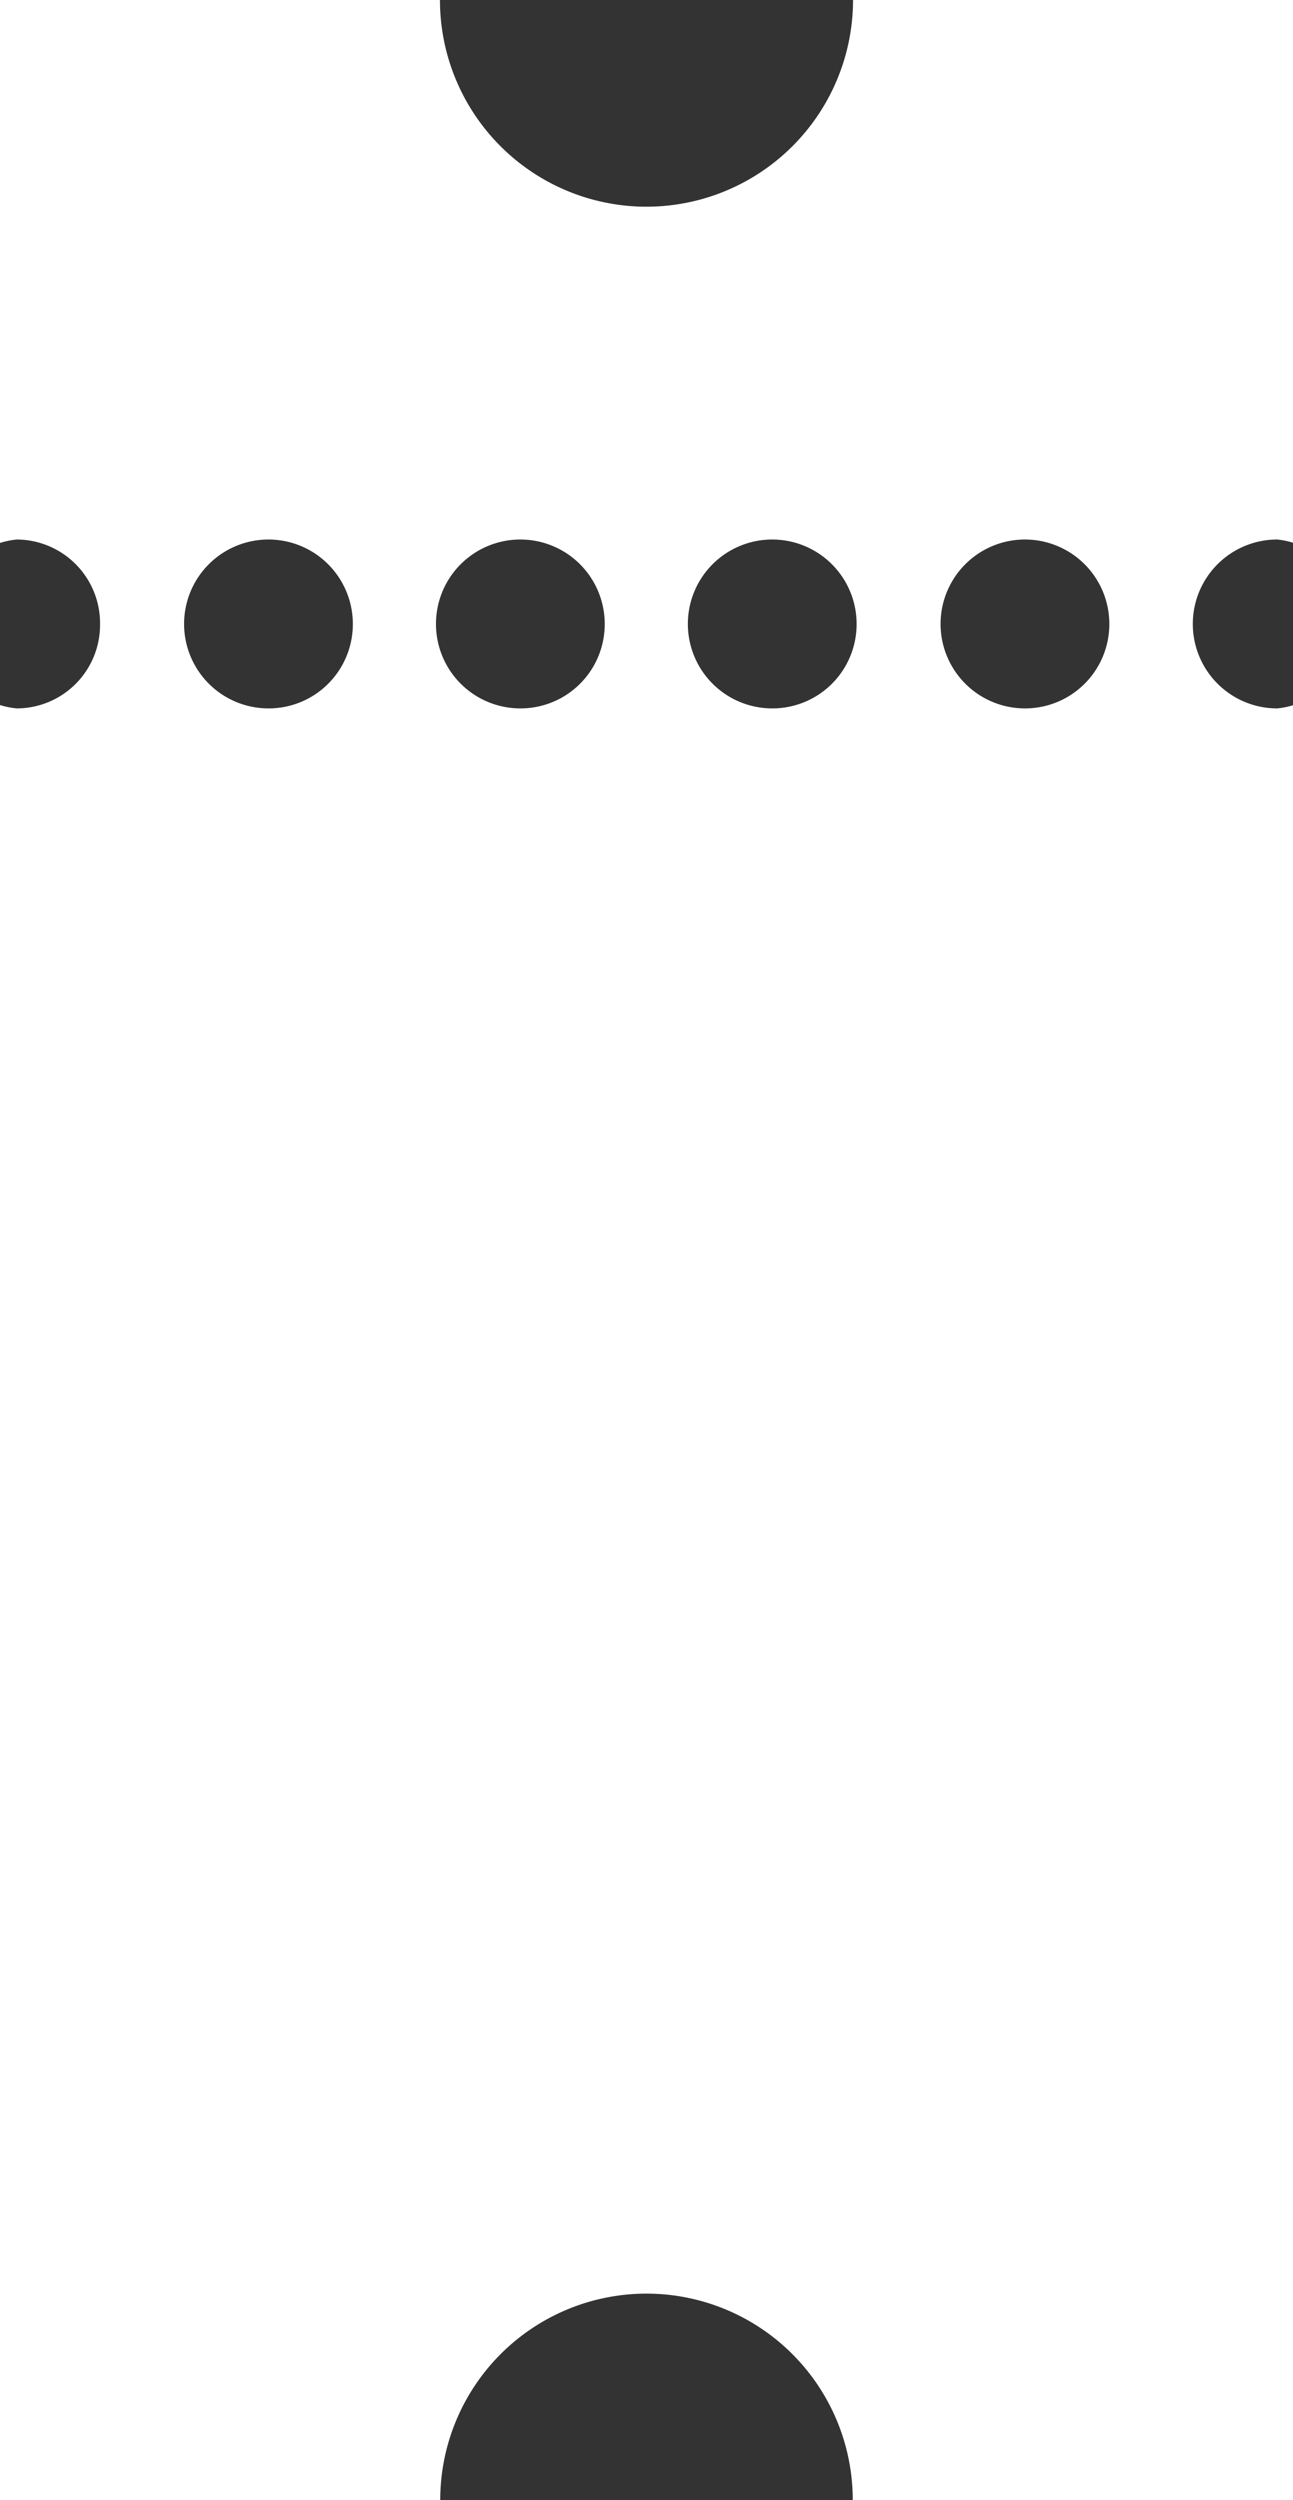 <svg xmlns="http://www.w3.org/2000/svg" width="18.48" height="35.704" viewBox="0 0 18.48 35.704"><rect x="0" y="0" width="18.48" height="35.704" fill="#333333" stroke="none"/><defs><style>.cls-1{fill:#fff;}</style></defs><g id="レイヤー_2" data-name="レイヤー 2"><g id="サイド"><path class="cls-1" d="M18.254,10.117a1.206,1.206,0,0,1,0-2.412,1.139,1.139,0,0,1,.227.046V0H12.192A2.953,2.953,0,0,1,9.239,2.952,2.952,2.952,0,0,1,6.288,0H0V7.754a1.156,1.156,0,0,1,.242-.049A1.196,1.196,0,0,1,1.43,8.917,1.193,1.193,0,0,1,.242,10.117,1.156,1.156,0,0,1,0,10.069V35.704H6.292a2.948,2.948,0,0,1,5.896,0h6.292V10.072A1.139,1.139,0,0,1,18.254,10.117Zm-14.411,0A1.206,1.206,0,1,1,5.043,8.917,1.203,1.203,0,0,1,3.843,10.117Zm3.6,0A1.206,1.206,0,1,1,8.643,8.917,1.203,1.203,0,0,1,7.442,10.117Zm3.601,0a1.206,1.206,0,1,1,1.199-1.2A1.203,1.203,0,0,1,11.043,10.117Zm3.611,0a1.206,1.206,0,1,1,1.2-1.2A1.204,1.204,0,0,1,14.654,10.117Z"/></g></g></svg>